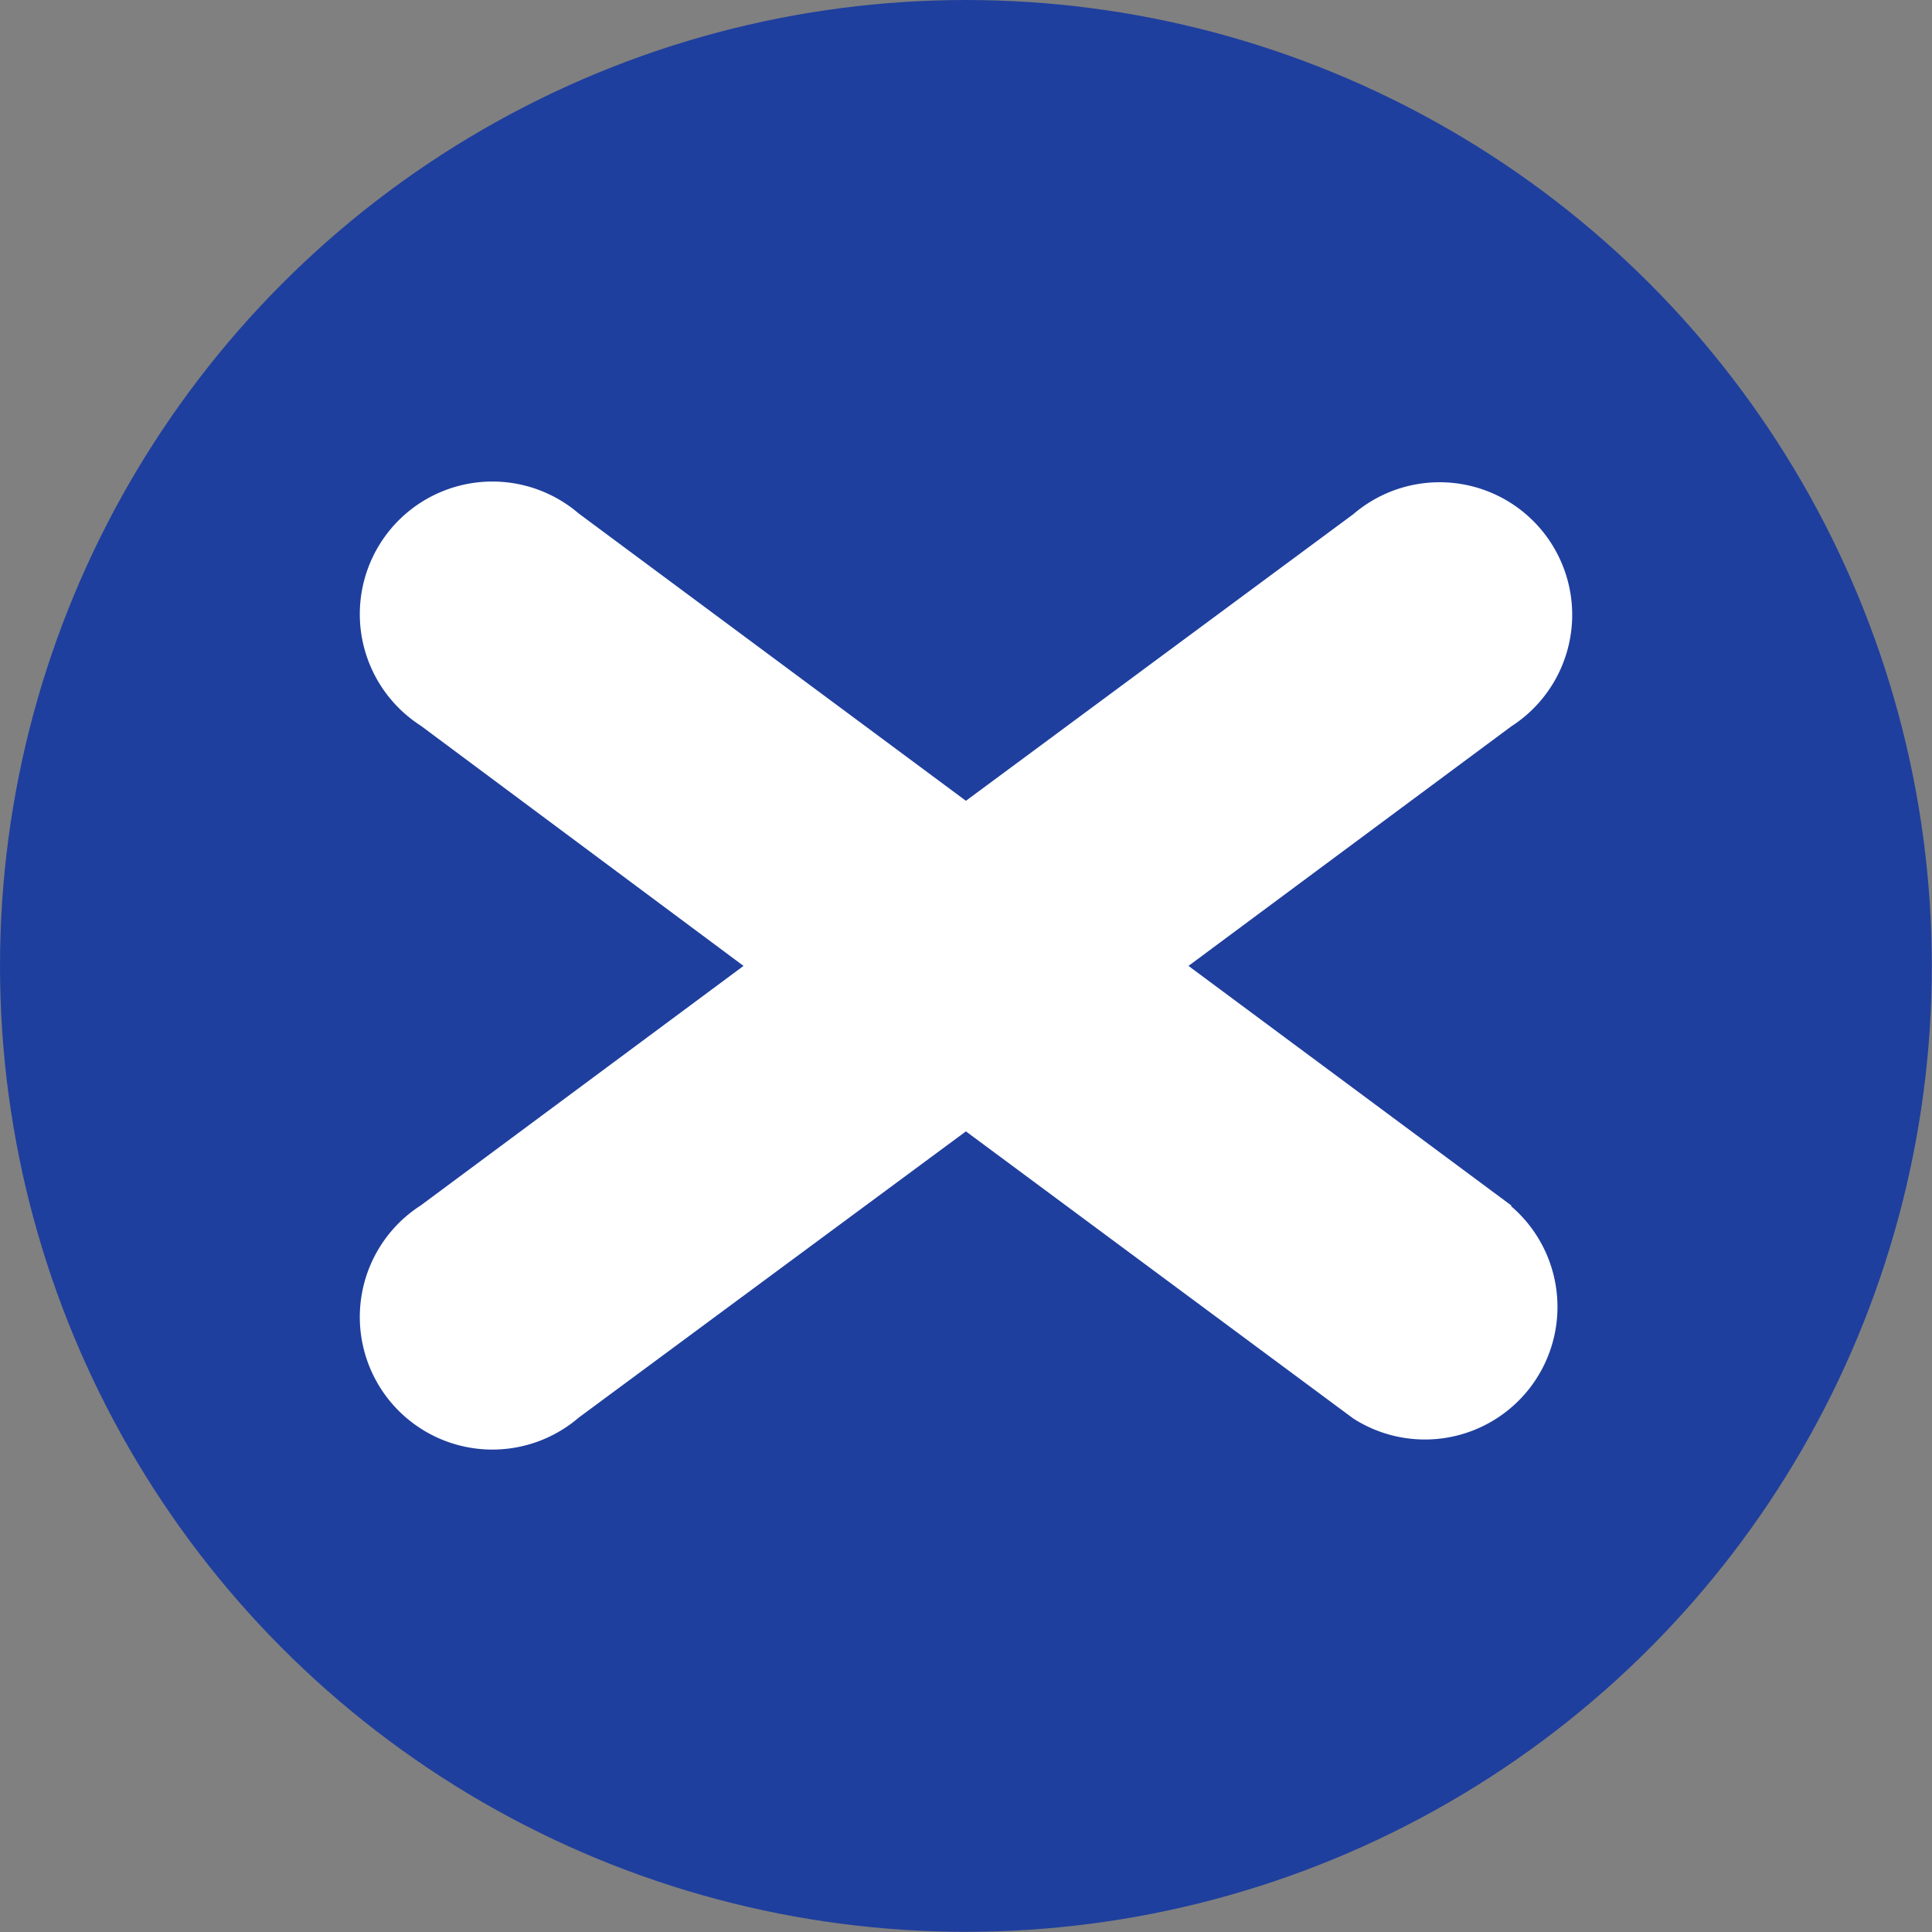 <?xml version="1.0" encoding="UTF-8"?> <svg xmlns="http://www.w3.org/2000/svg" viewBox="0 0 109.29 109.29"><rect x="0" y="0" width="109.29" height="109.29" fill="#808080" stroke="none"/> <defs> <style>.cls-1{fill:#1f3f9e;}.cls-2{fill:#fff;}</style> </defs> <title>Ресурс 1</title> <g id="Слой_2" data-name="Слой 2"> <g id="Слой_1-2" data-name="Слой 1"> <circle class="cls-1" cx="54.64" cy="54.64" r="54.64"></circle> <path class="cls-2" d="M85.49,68.19,67.23,54.64,85.49,41.09a7.5,7.5,0,1,0-8.94-12L54.64,45.3,32.74,29.05a7.5,7.5,0,1,0-8.94,12L42.06,54.64,23.8,68.19a7.5,7.5,0,1,0,8.94,12L54.64,64,76.55,80.24a7.5,7.5,0,0,0,8.94-12Z"></path> </g> </g> </svg> 